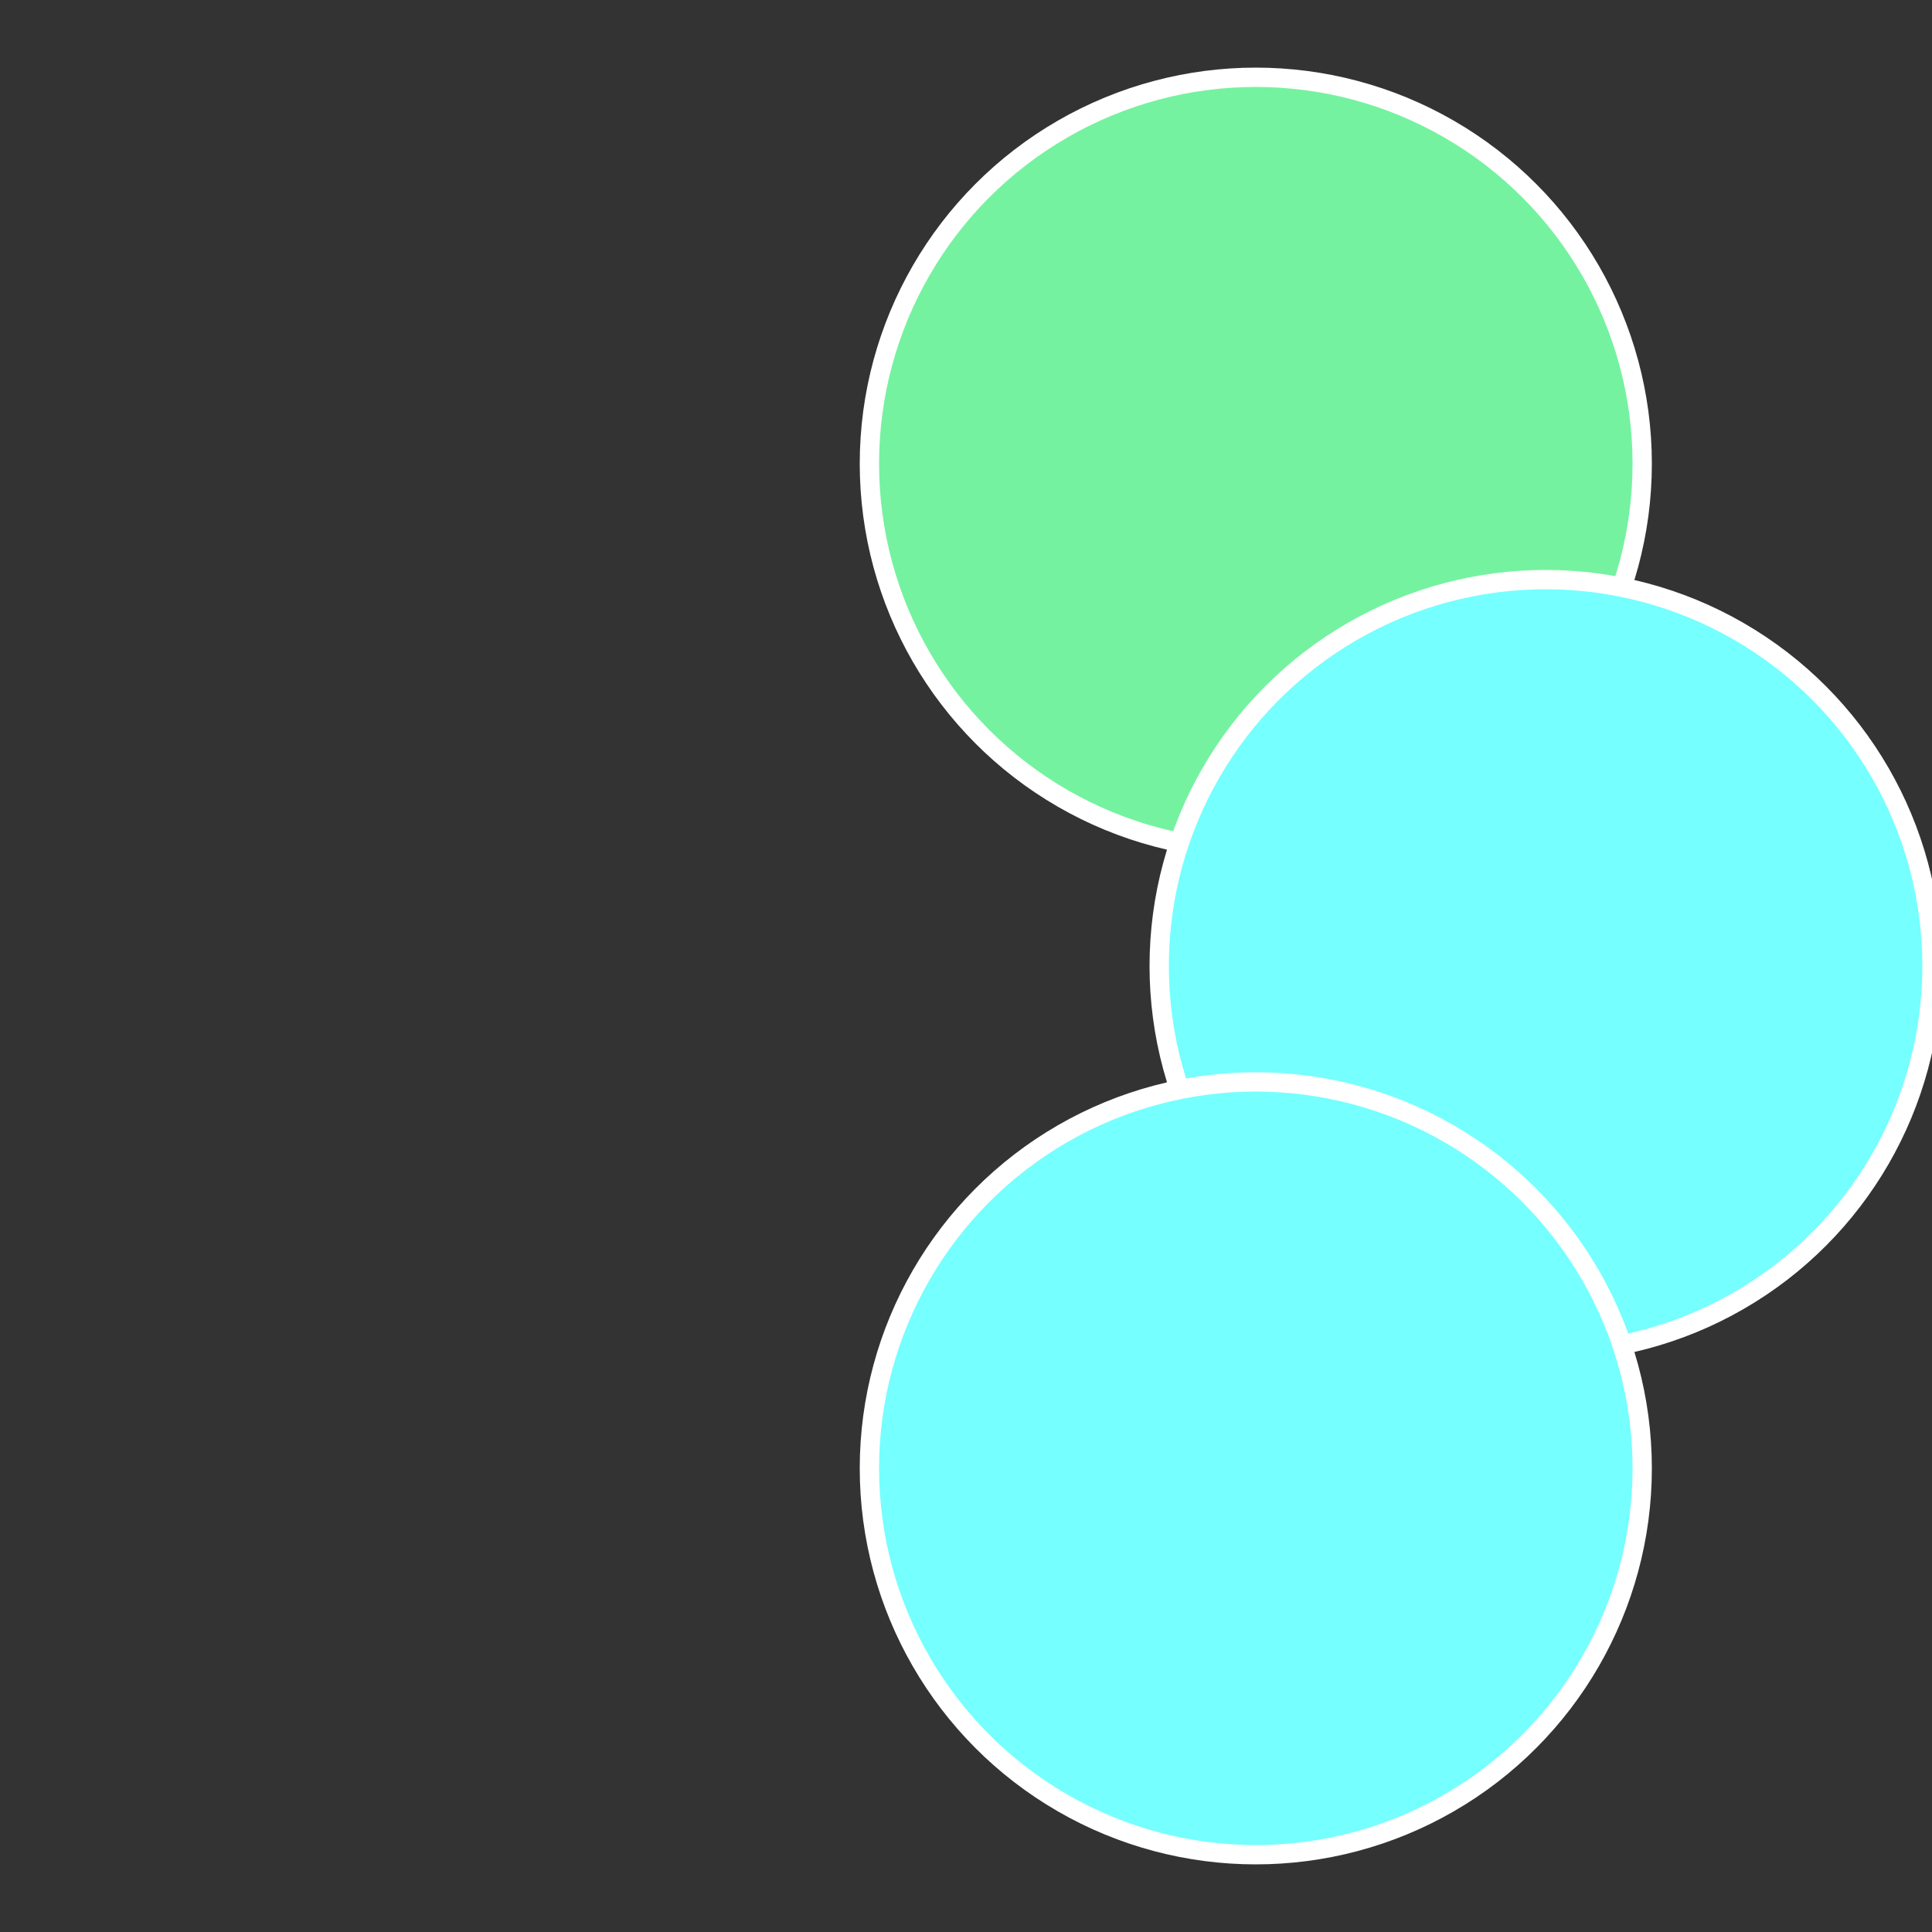 <?xml version="1.0" standalone="no"?>
<svg width="500" height="500" viewBox="-1 -1 2 2" xmlns="http://www.w3.org/2000/svg">
 
                <rect x="-1" y="-1" width="2" height="2" fill="#333333" stroke="none"/>
 
                <circle cx="0.3" cy="-0.52" r="0.4" fill="#75f2a0fffffffffffff9d0" stroke="#fff" stroke-width="1%" />
             
                <circle cx="0.6" cy="0" r="0.4" fill="#75ffffffffffffffbd9fffffffffffff9d0" stroke="#fff" stroke-width="1%" />
             
                <circle cx="0.3" cy="0.52" r="0.4" fill="#75ffffffffffffff9d0fffffffffffffe8f" stroke="#fff" stroke-width="1%" />
            </svg>
